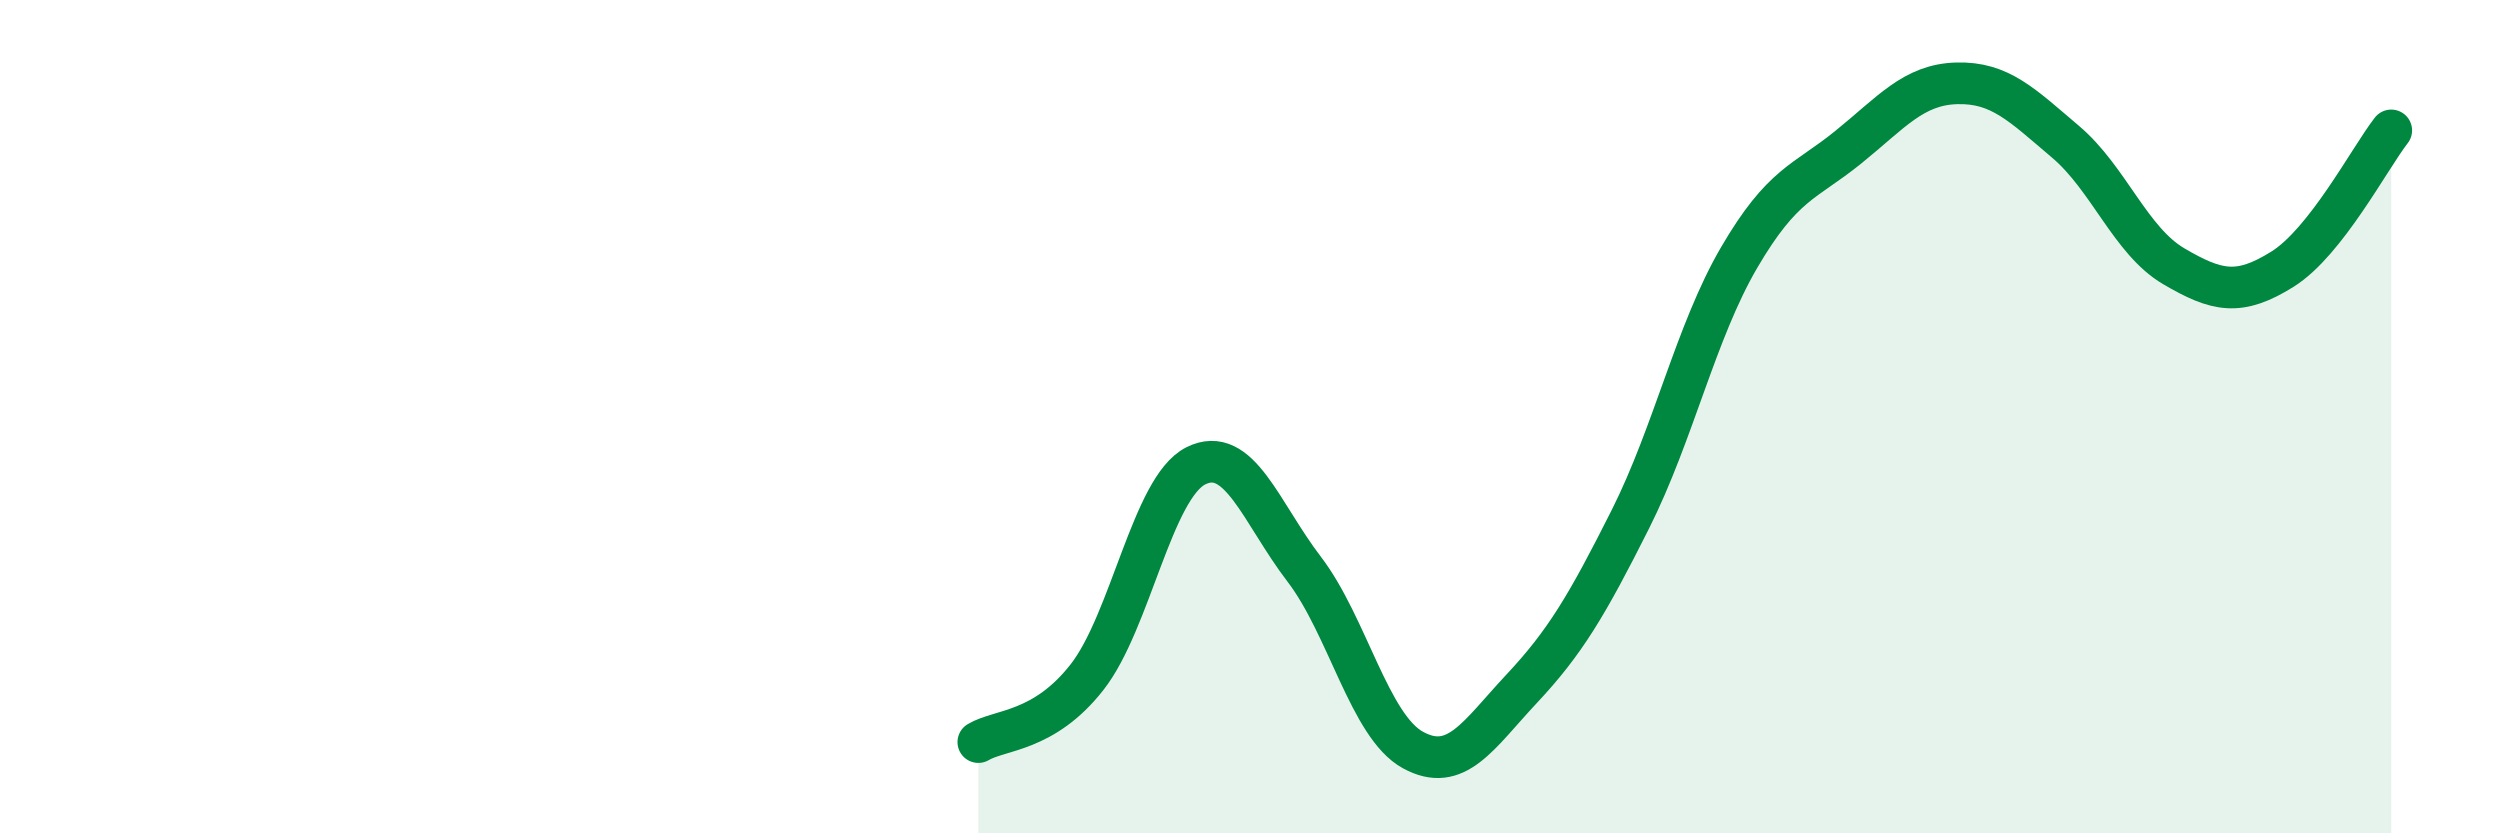 
    <svg width="60" height="20" viewBox="0 0 60 20" xmlns="http://www.w3.org/2000/svg">
      <path
        d="M 23.48,17.81 C 24,17.5 25.05,17.58 26.09,16.25 C 27.13,14.92 27.66,11.7 28.7,11.18 C 29.74,10.66 30.26,12.3 31.3,13.66 C 32.34,15.02 32.87,17.43 33.91,18 C 34.95,18.57 35.48,17.64 36.52,16.53 C 37.56,15.42 38.09,14.53 39.13,12.46 C 40.17,10.39 40.7,7.96 41.74,6.18 C 42.78,4.4 43.31,4.38 44.35,3.54 C 45.39,2.7 45.92,2.03 46.96,2 C 48,1.97 48.53,2.52 49.57,3.4 C 50.61,4.28 51.13,5.78 52.17,6.39 C 53.21,7 53.74,7.11 54.78,6.46 C 55.82,5.81 56.87,3.8 57.39,3.13L57.39 20L23.48 20Z"
        fill="#008740"
        opacity="0.1"
        stroke-linecap="round"
        stroke-linejoin="round"
      />
      <path
        d="M 23.48,17.81 C 24,17.5 25.05,17.58 26.09,16.25 C 27.13,14.92 27.66,11.7 28.7,11.18 C 29.74,10.66 30.26,12.3 31.3,13.66 C 32.34,15.02 32.87,17.43 33.91,18 C 34.95,18.57 35.48,17.64 36.52,16.53 C 37.56,15.42 38.09,14.53 39.13,12.46 C 40.17,10.39 40.7,7.96 41.74,6.18 C 42.78,4.4 43.31,4.38 44.35,3.54 C 45.39,2.7 45.92,2.03 46.96,2 C 48,1.97 48.53,2.52 49.57,3.4 C 50.61,4.28 51.13,5.78 52.17,6.39 C 53.21,7 53.74,7.11 54.78,6.46 C 55.82,5.81 56.87,3.8 57.39,3.13"
        stroke="#008740"
        stroke-width="1"
        fill="none"
        stroke-linecap="round"
        stroke-linejoin="round"
      />
    </svg>
  
